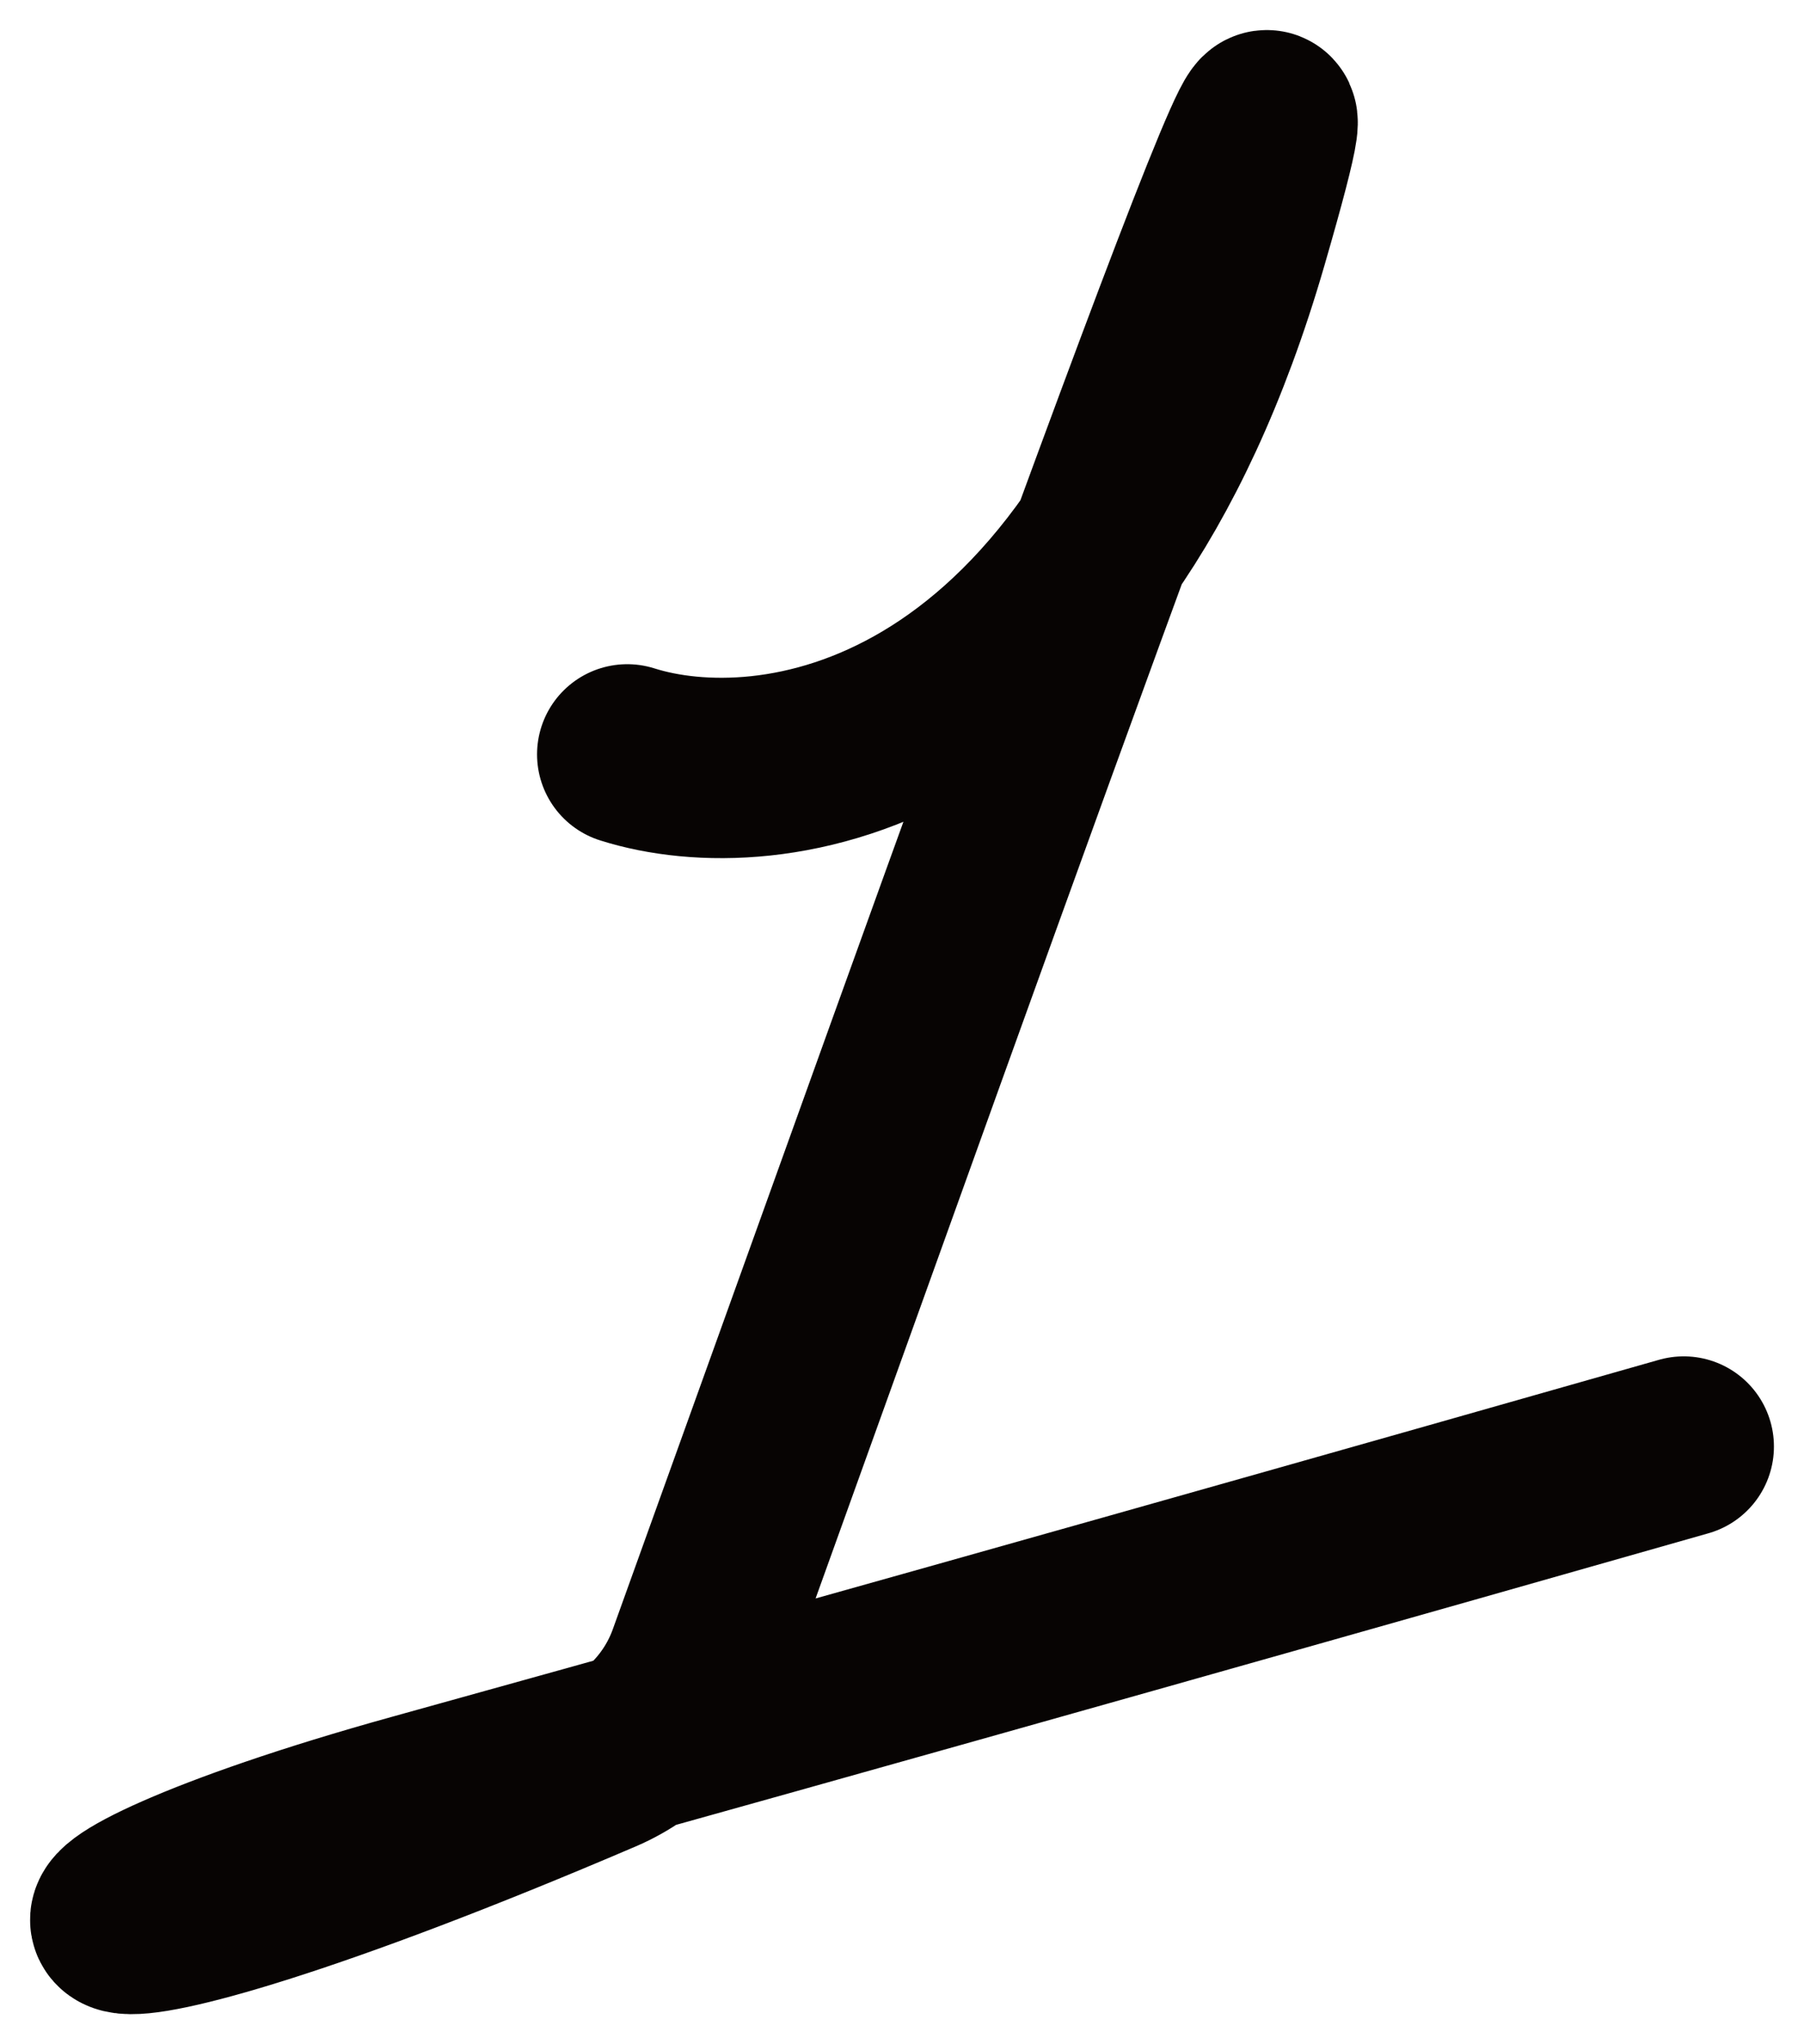 <?xml version="1.0" encoding="UTF-8"?> <svg xmlns="http://www.w3.org/2000/svg" width="30" height="34" viewBox="0 0 30 34" fill="none"> <path d="M10.431 12.547C12.774 13.29 18.083 12.621 20.582 4.006C23 -4.332 16.061 15.233 11.601 27.609C11.323 28.38 10.737 29.007 9.984 29.33C0.185 33.526 -0.299 32.002 6.917 30C14.413 27.921 24.096 25.173 28 24.059" stroke="#070403" stroke-width="3" stroke-linecap="round"></path> </svg> 